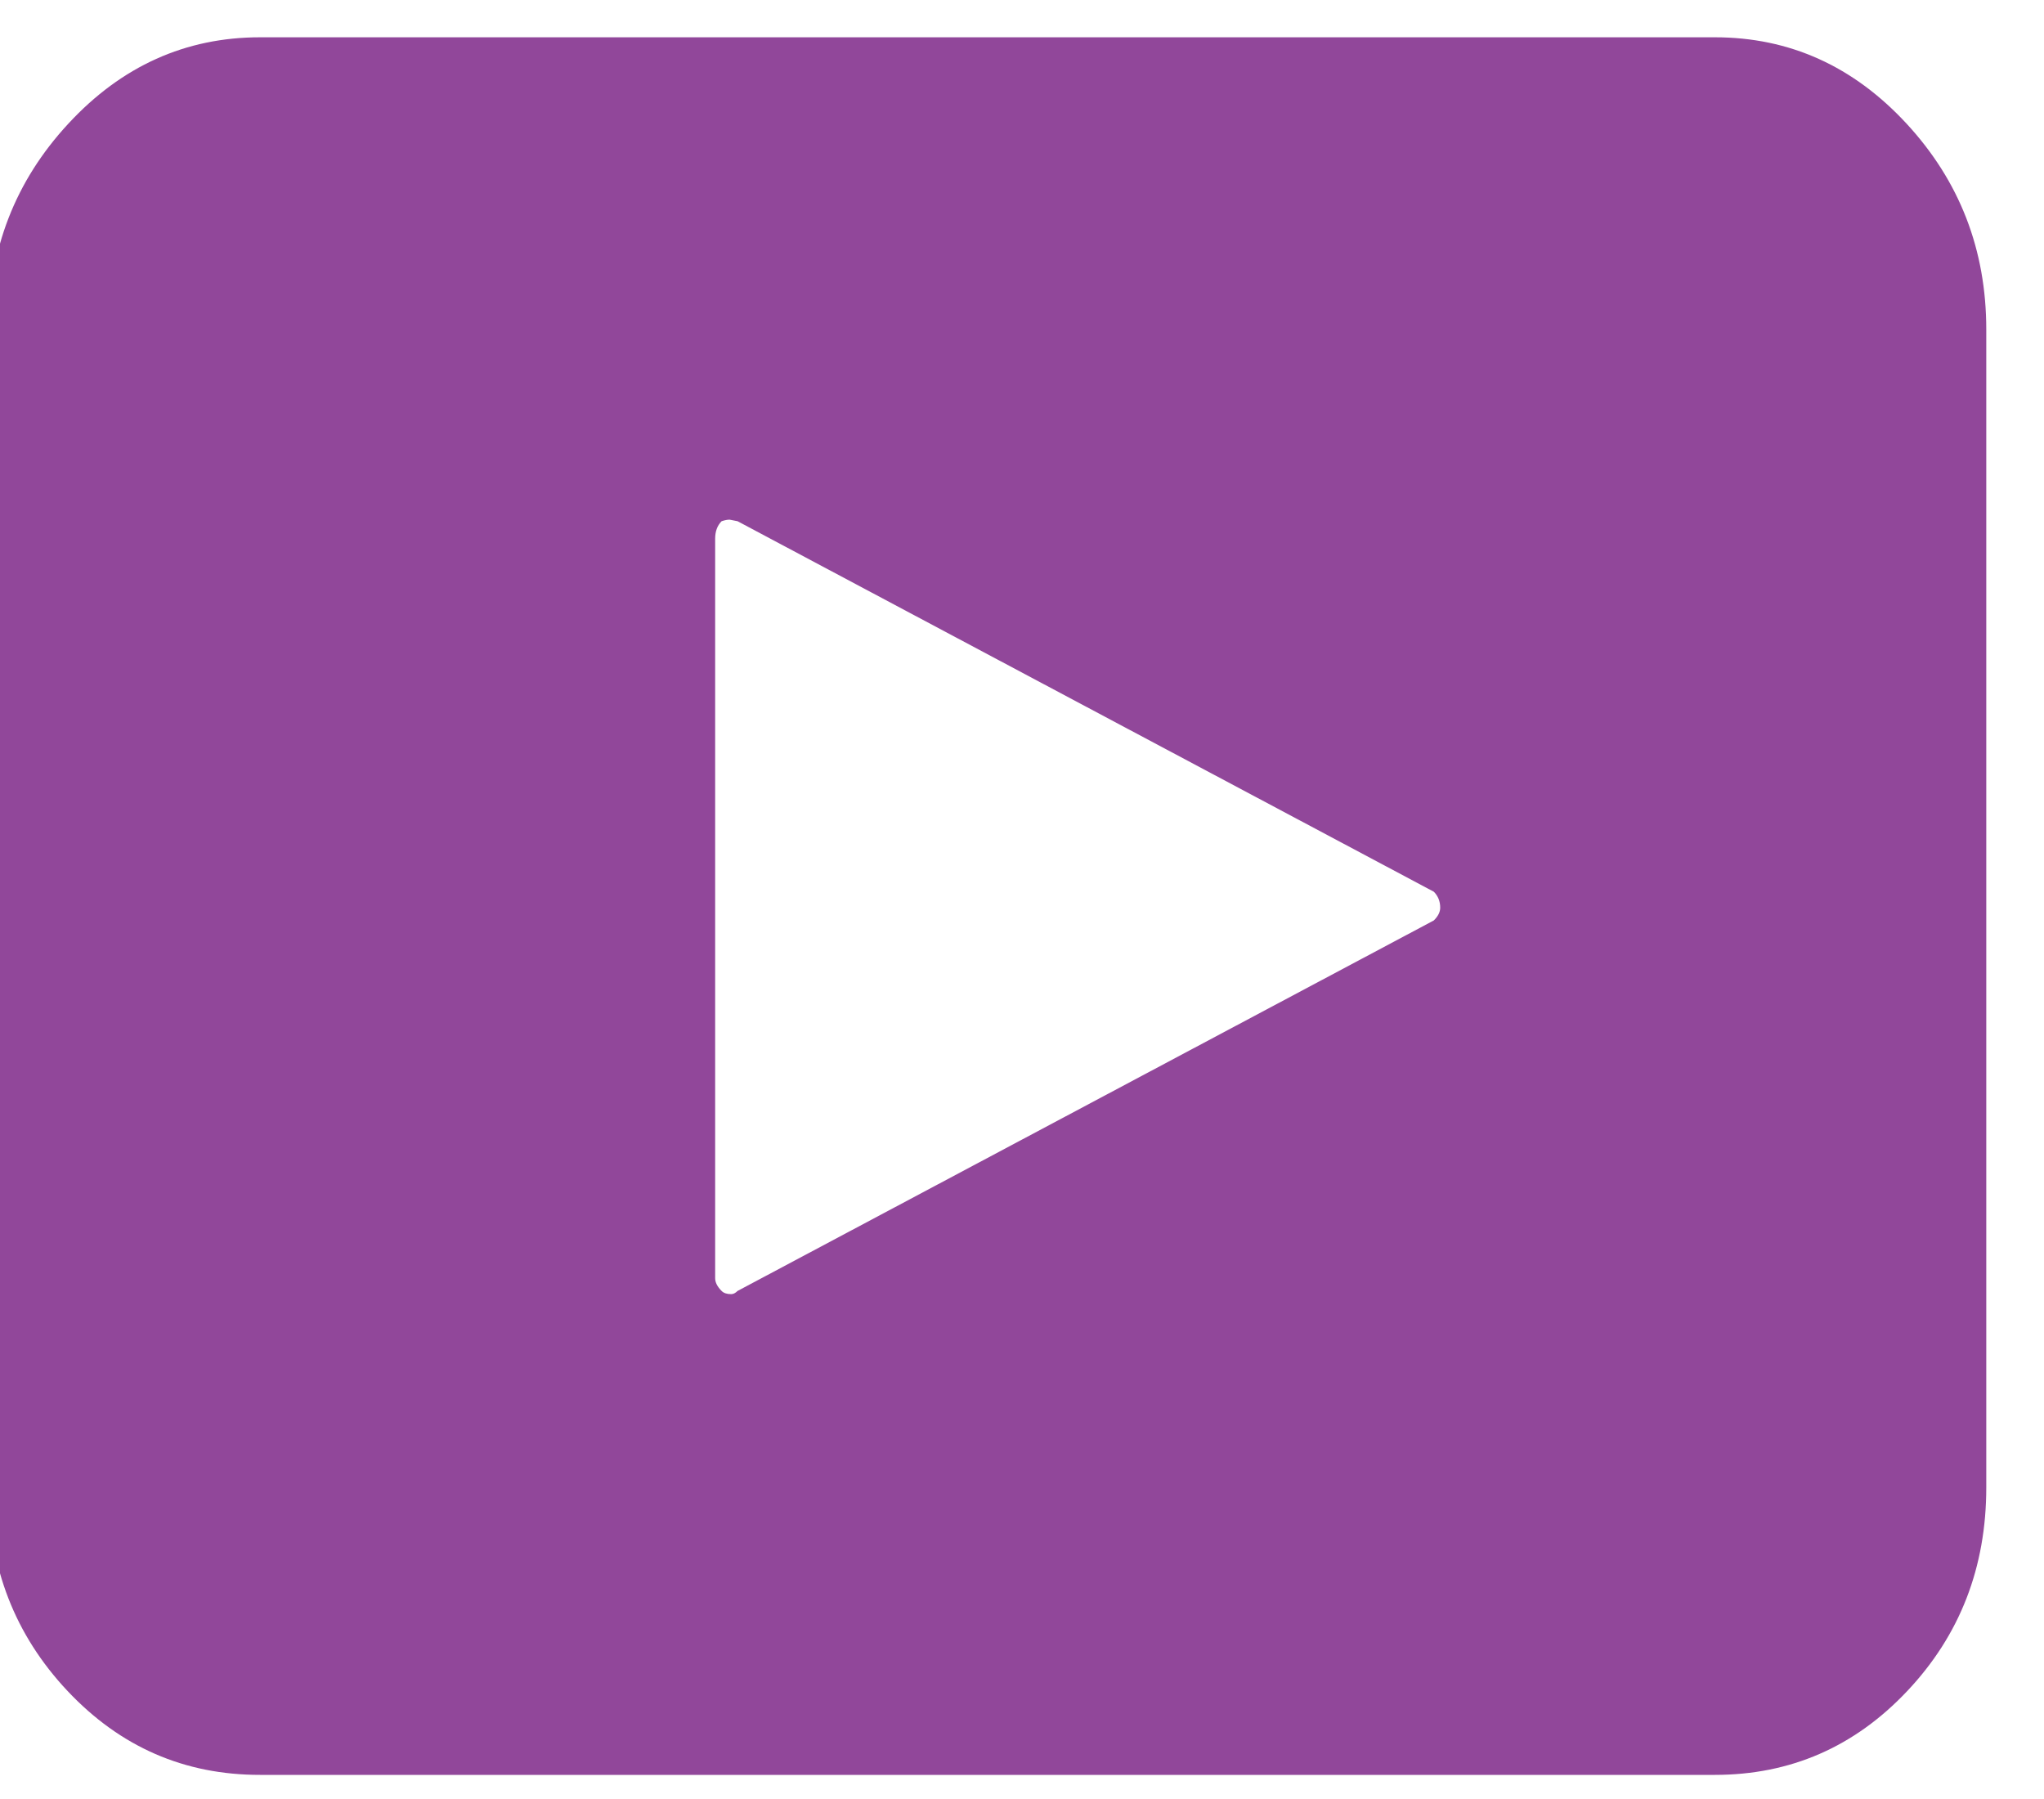 <svg width="25" height="22" viewBox="0 0 25 22" fill="none" xmlns="http://www.w3.org/2000/svg">
<path d="M-0.14 18.19C-0.14 19.166 0.183 19.996 0.827 20.68C1.472 21.364 2.256 21.706 3.181 21.705H20.974C21.898 21.705 22.683 21.363 23.327 20.68C23.972 19.997 24.294 19.167 24.294 18.19V4.03C24.294 3.054 23.968 2.214 23.318 1.511C22.667 0.808 21.886 0.456 20.974 0.456H3.181C2.27 0.456 1.488 0.808 0.837 1.511C0.185 2.214 -0.14 3.054 -0.14 4.03V18.19ZM8.747 15.631V6.588C8.747 6.497 8.774 6.426 8.826 6.374C8.865 6.361 8.897 6.355 8.924 6.355L9.021 6.374L17.537 10.905C17.589 10.957 17.615 11.023 17.615 11.1C17.615 11.153 17.589 11.205 17.537 11.256L9.021 15.787C8.995 15.813 8.969 15.826 8.943 15.826C8.89 15.826 8.851 15.813 8.826 15.787C8.774 15.735 8.747 15.683 8.747 15.631Z" fill="#91479A"/>
</svg>
